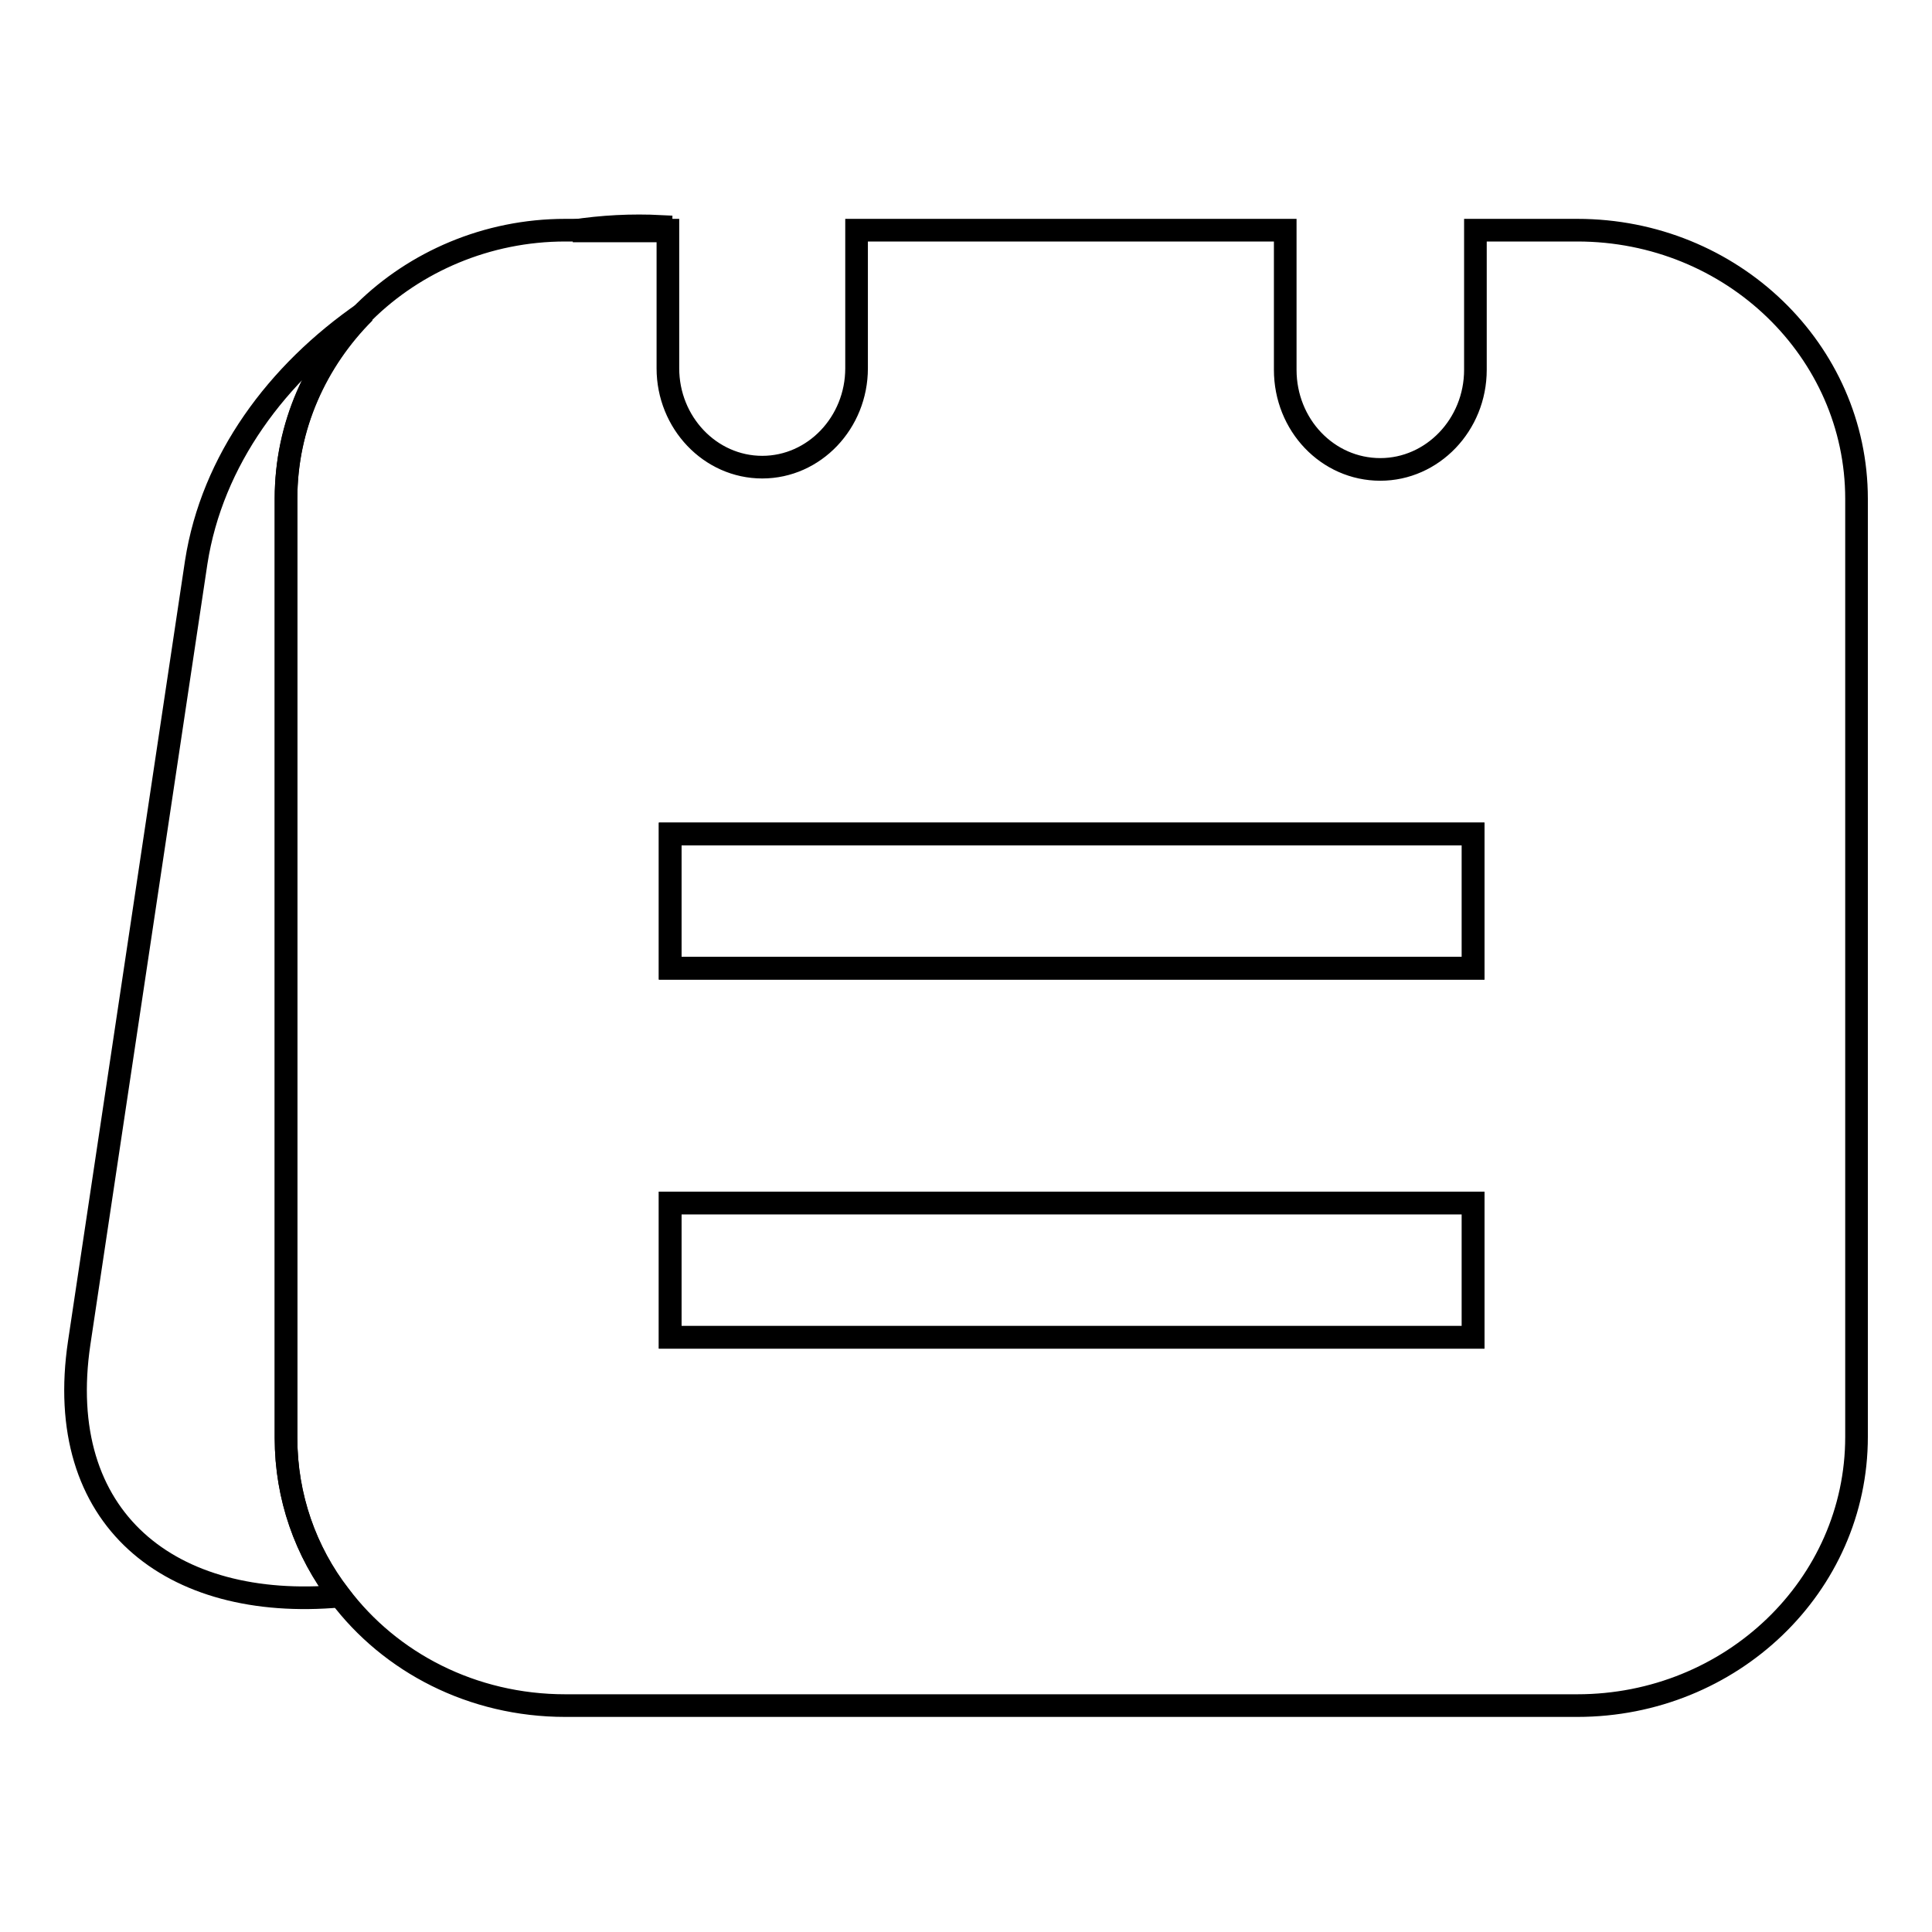<?xml version="1.0" encoding="utf-8"?>
<!-- Svg Vector Icons : http://www.onlinewebfonts.com/icon -->
<!DOCTYPE svg PUBLIC "-//W3C//DTD SVG 1.1//EN" "http://www.w3.org/Graphics/SVG/1.1/DTD/svg11.dtd">
<svg version="1.1" xmlns="http://www.w3.org/2000/svg" xmlns:xlink="http://www.w3.org/1999/xlink" x="0px" y="0px" viewBox="0 0 256 256" enable-background="new 0 0 256 256" xml:space="preserve">
<g><g><path stroke-width="3" fill-opacity="0" stroke="#000000"  d="M88.8,159.4h106.4v17.8H88.8V159.4z"/><path stroke-width="3" fill-opacity="0" stroke="#000000"  d="M88.8,110.5h106.4v17.8H88.8V110.5z"/><path stroke-width="3" fill-opacity="0" stroke="#000000"  d="M37.9,66.1c0-9.6,4-18.3,10.4-24.7c-11.6,8-20.2,19.6-22.3,33.1L10.5,177.9C7,201.3,22.6,213.5,45,211.5c-4.5-5.9-7.1-13.1-7.1-20.9L37.9,66.1z"/><path stroke-width="3" fill-opacity="0" stroke="#000000"  d="M87.6,30c-3.9-0.2-7.8,0-11.7,0.6h11.5C87.5,30.3,87.6,30.2,87.6,30z"/><path stroke-width="3" fill-opacity="0" stroke="#000000"  d="M209,30.5h-13.5V49c0,7.3-5.7,13.2-12.6,13.2c-7,0-12.6-5.9-12.6-13.2V30.5h-56.8v18.3c0,7.2-5.6,13.1-12.5,13.1c-6.9,0-12.5-5.9-12.5-13.1V30.5h-1H75.9h-1c-10.4,0-19.9,4.2-26.6,10.8c-6.4,6.4-10.4,15.1-10.4,24.7v124.5c0,7.8,2.6,15.1,7.1,20.9c6.7,8.9,17.6,14.6,29.9,14.6H209c20.4,0,37-15.9,37-35.6V66.1C246,46.5,229.5,30.5,209,30.5z M88.8,110.5h106.4v17.8H88.8V110.5z M88.8,177.2v-17.8h106.4v17.8H88.8z"/></g></g>
</svg>